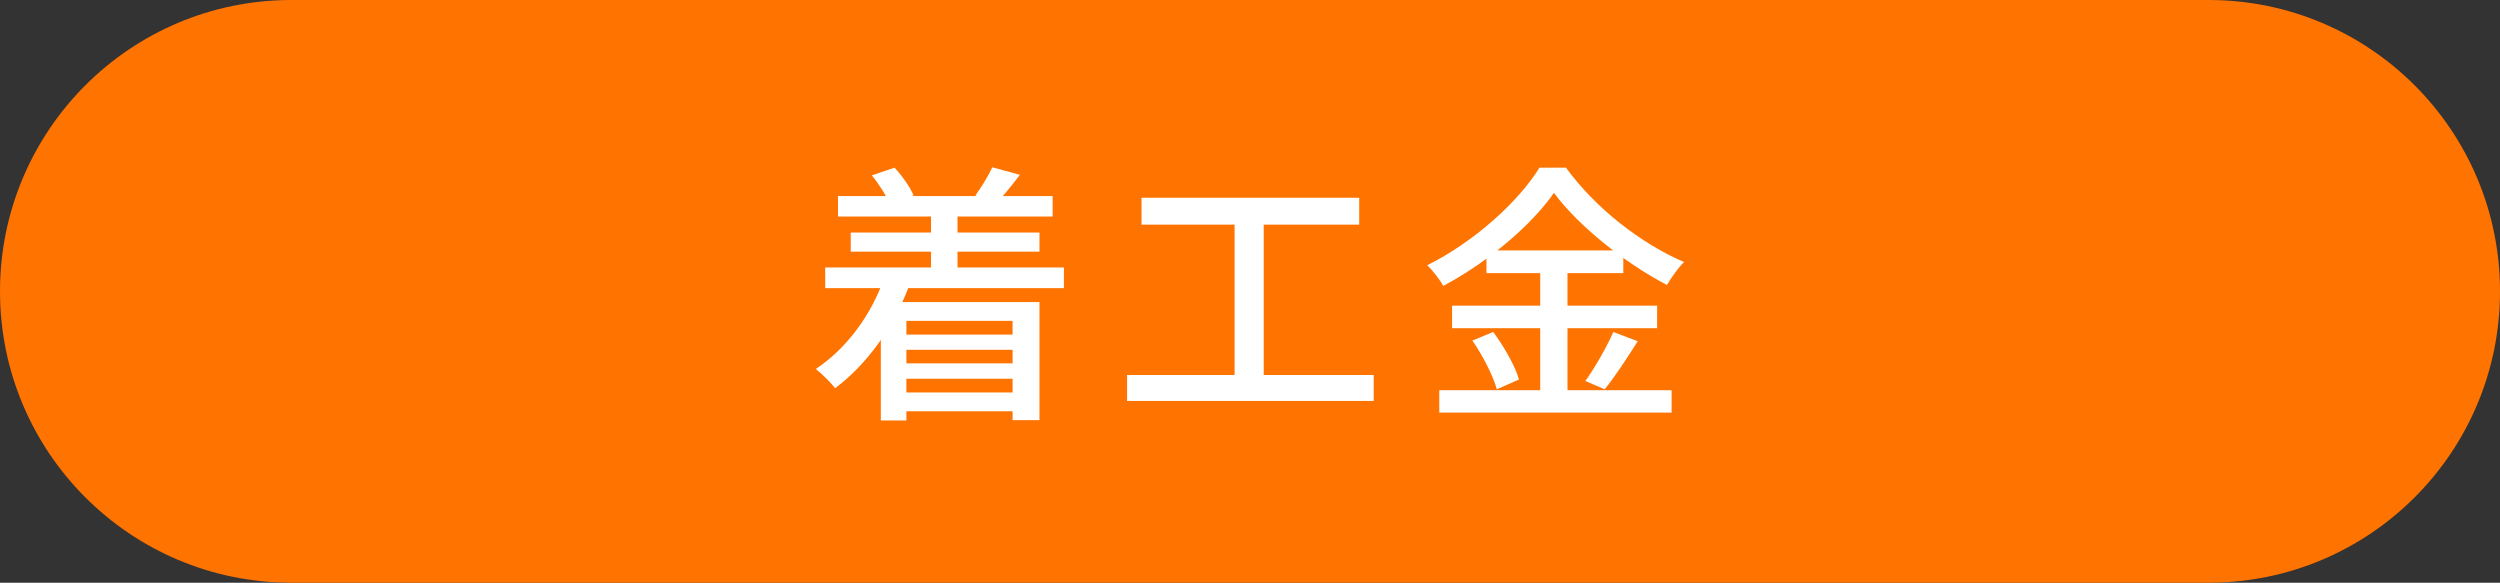 <?xml version="1.0" encoding="UTF-8"?>
<svg xmlns="http://www.w3.org/2000/svg" id="b" width="133" height="31" viewBox="0 0 133 31">
  <rect x="0" y="0" width="133" height="31" fill="#333333" stroke="none"/>
  <defs>
    <style>.e{fill:#fff;}.f{fill:#ff7300;}</style>
  </defs>
  <g id="c">
    <path id="d" class="f" d="M15.5,0h102c8.56,0,15.5,6.94,15.5,15.5h0c0,8.56-6.94,15.5-15.5,15.5H15.5C6.94,31,0,24.06,0,15.5h0C0,6.94,6.94,0,15.5,0Z"></path>
    <path class="e" d="M48.42,15.06c-.85,2.33-2.3,4.33-3.99,5.59-.21-.27-.73-.79-1.03-1.02,1.64-1.09,2.96-2.87,3.66-4.9l1.36.33ZM56.6,14.23v1.1h-12.7v-1.1h12.7ZM56,10.43v1.09h-11.42v-1.09h11.42ZM55.3,12.37v1.02h-10.04v-1.02h10.04ZM47.59,8.92c.41.44.83,1.04,1.01,1.47l-1.26.49c-.16-.43-.57-1.08-.96-1.55l1.21-.41ZM55.3,16.07v6.28h-1.43v-5.28h-5.65v5.3h-1.36v-6.3h8.44ZM54.58,20.88v1h-6.99v-1h6.99ZM54.45,17.8v.81h-6.84v-.81h6.84ZM54.45,19.33v.82h-6.84v-.82h6.84ZM50.94,11.2v3.9h-1.41v-3.9h1.41ZM54.26,9.3c-.43.57-.88,1.11-1.22,1.48l-1.15-.38c.31-.43.7-1.06.9-1.5l1.47.4Z"></path>
    <path class="e" d="M73.08,19.95v1.38h-13.12v-1.38h13.12ZM72.31,10.52v1.43h-11.58v-1.43h11.58ZM67.23,11.27v9.24h-1.55v-9.24h1.55Z"></path>
    <path class="e" d="M76.78,15.21c-.17-.32-.56-.82-.85-1.1,2.5-1.24,4.87-3.4,5.97-5.19h1.41c1.55,2.14,3.99,4.04,6.28,5.02-.34.34-.66.81-.91,1.22-2.23-1.16-4.71-3.14-6.01-4.9-1.19,1.71-3.48,3.67-5.89,4.95ZM88.93,20.76v1.19h-12.36v-1.19h12.36ZM88.16,16.26v1.2h-10.91v-1.2h10.91ZM79.44,17.66c.57.77,1.17,1.82,1.37,2.53l-1.18.52c-.19-.7-.74-1.79-1.3-2.59l1.11-.46ZM86.36,13.32v1.21h-7.28v-1.21h7.28ZM83.39,13.8v7.57h-1.45v-7.57h1.45ZM87.13,18.15c-.57.9-1.23,1.91-1.76,2.56l-1.03-.44c.5-.7,1.14-1.81,1.49-2.61l1.31.5Z"></path>
  </g>
</svg>
